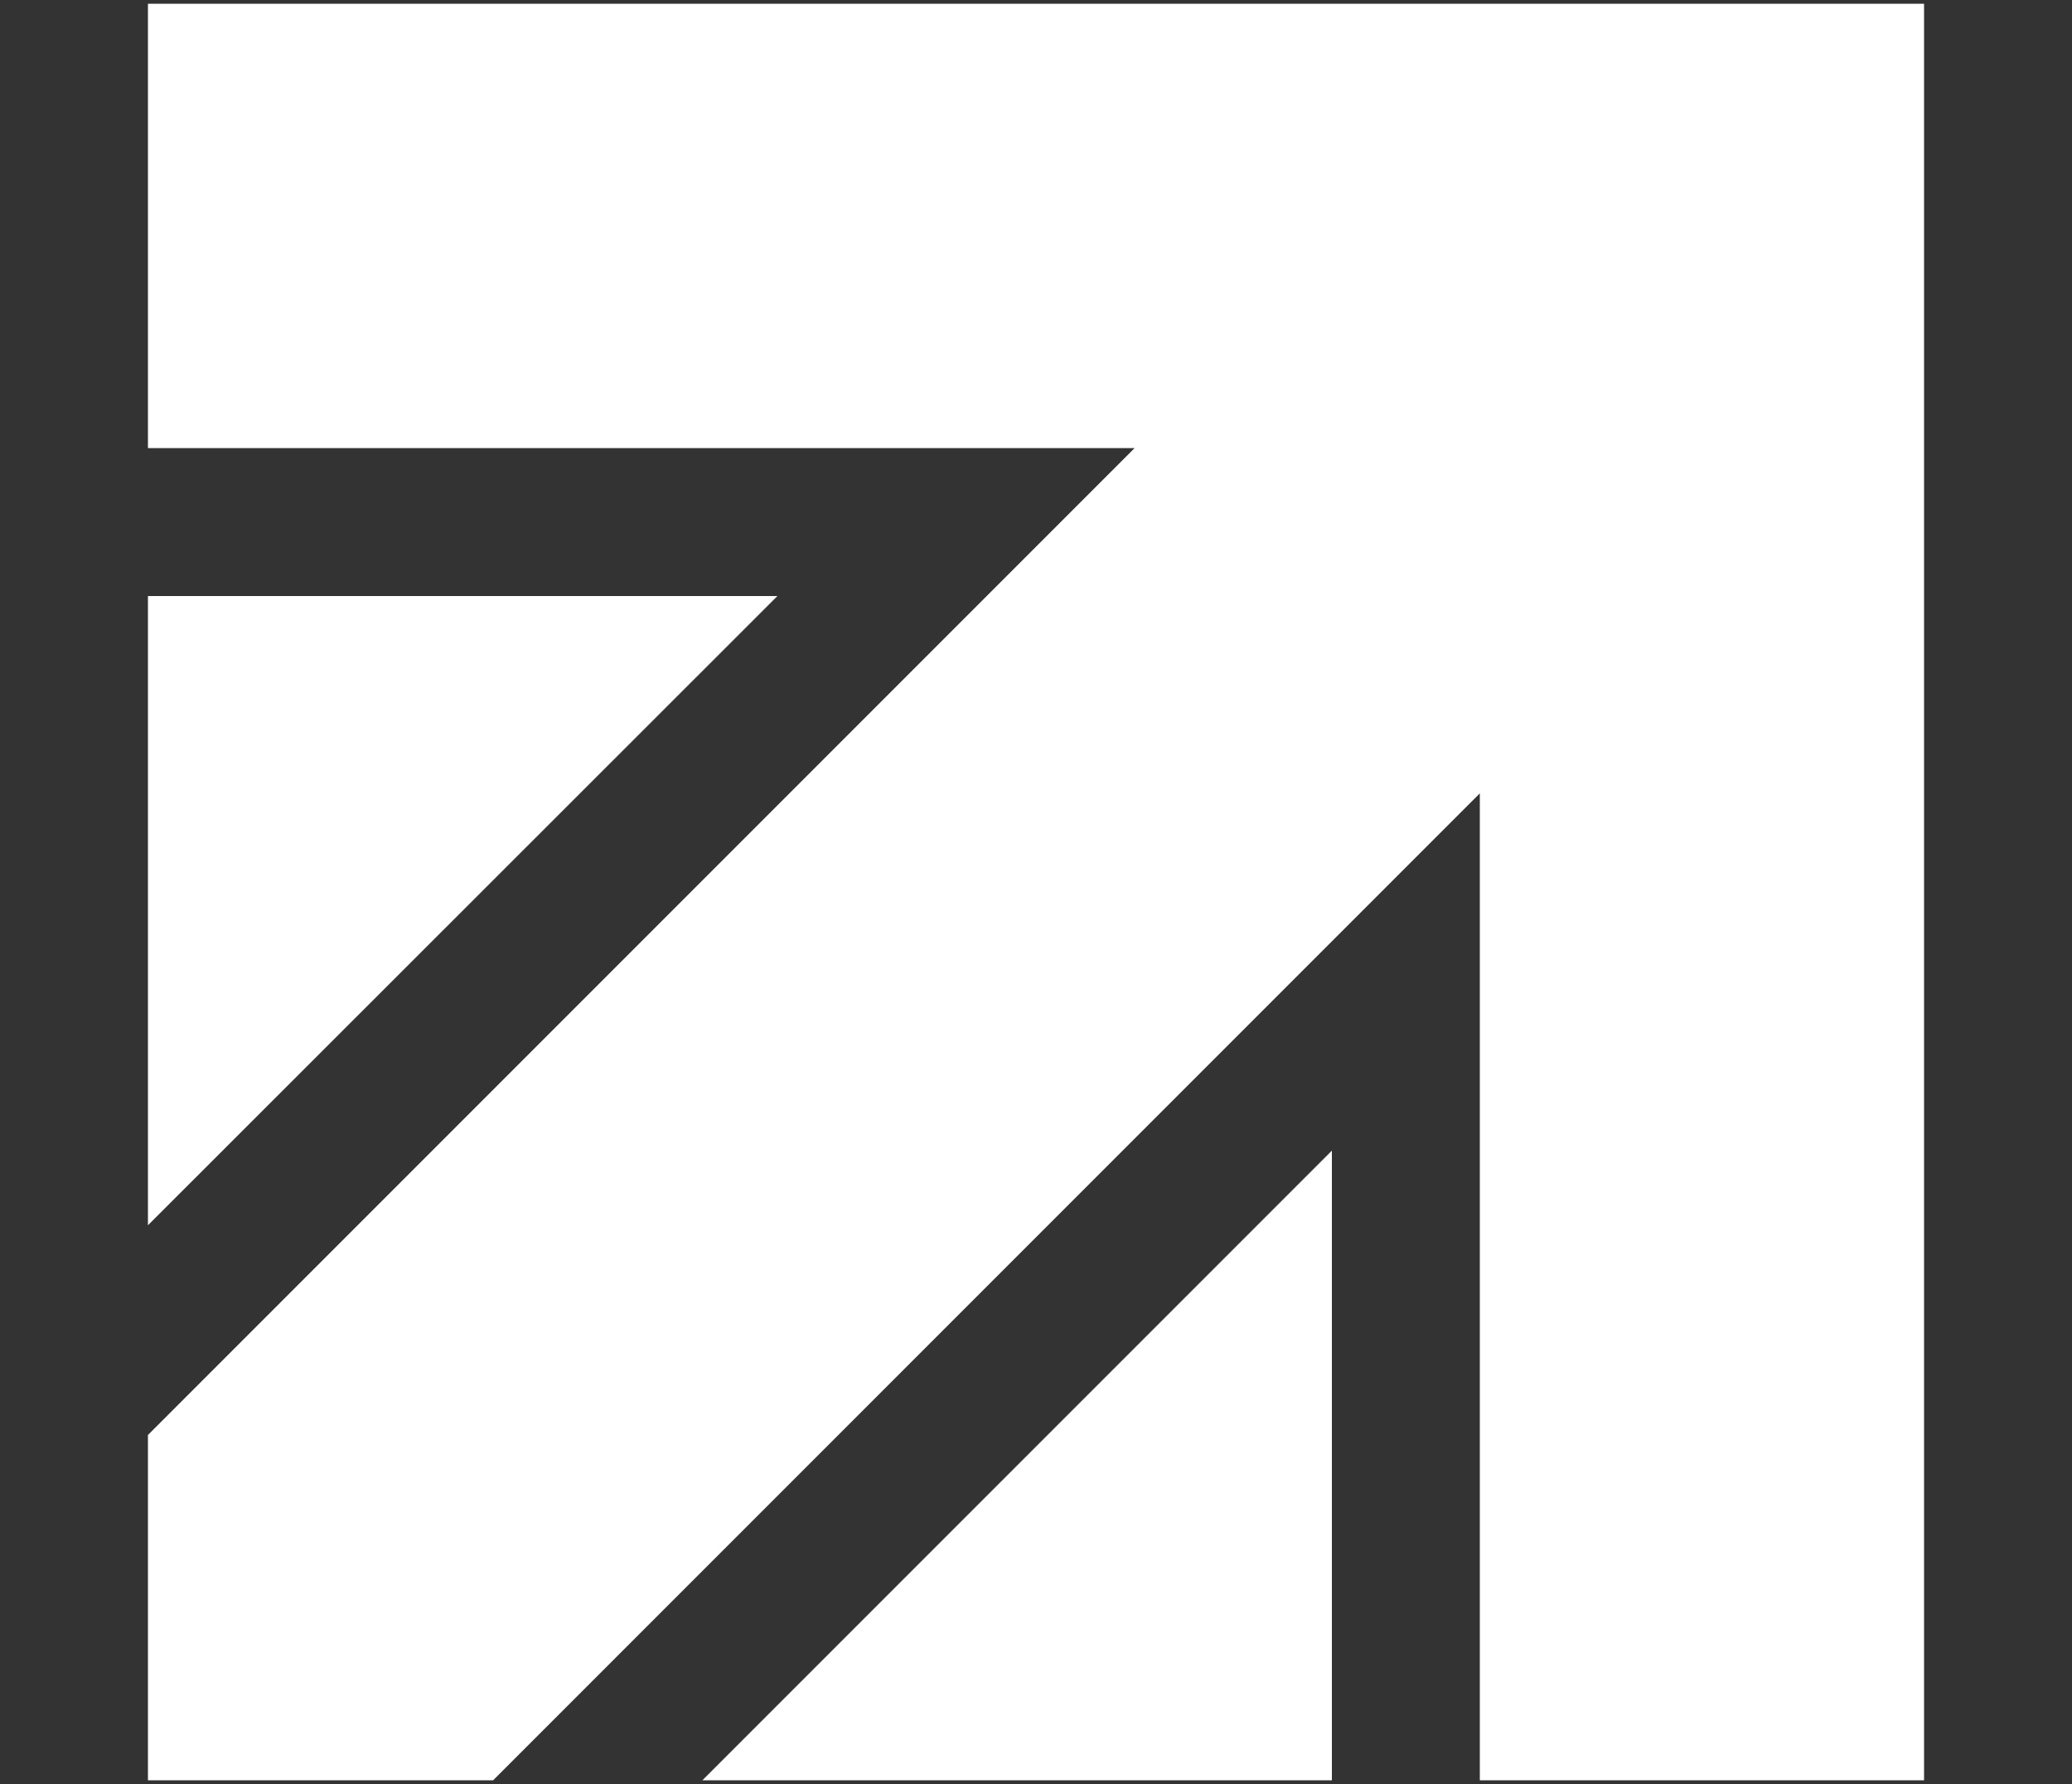 <svg viewBox="0 0 500 430.4" version="1.1" xmlns="http://www.w3.org/2000/svg" id="Layer_2">
  
  <rect x="0" y="0" width="500" height="430.4" fill="#333333" stroke="none"/>
  
  <defs>
    <style>
      .st0 {
        fill: #fff;
      }
    </style>
  </defs>
  <g id="Layer_1-2">
    <g>
      <polygon points="321.4 277.6 321.4 429.5 169.5 429.5 321.4 277.6" class="st0"></polygon>
      <polygon points="35.7 143.8 187.6 143.8 35.7 295.6 35.7 143.8" class="st0"></polygon>
      <polygon points="35.7 .9 464.3 .9 464.3 429.5 357.1 429.5 357.1 191.4 119 429.5 35.7 429.5 35.7 346.2 273.8 108.1 35.7 108.1 35.7 .9" class="st0"></polygon>
    </g>
  </g>
</svg>